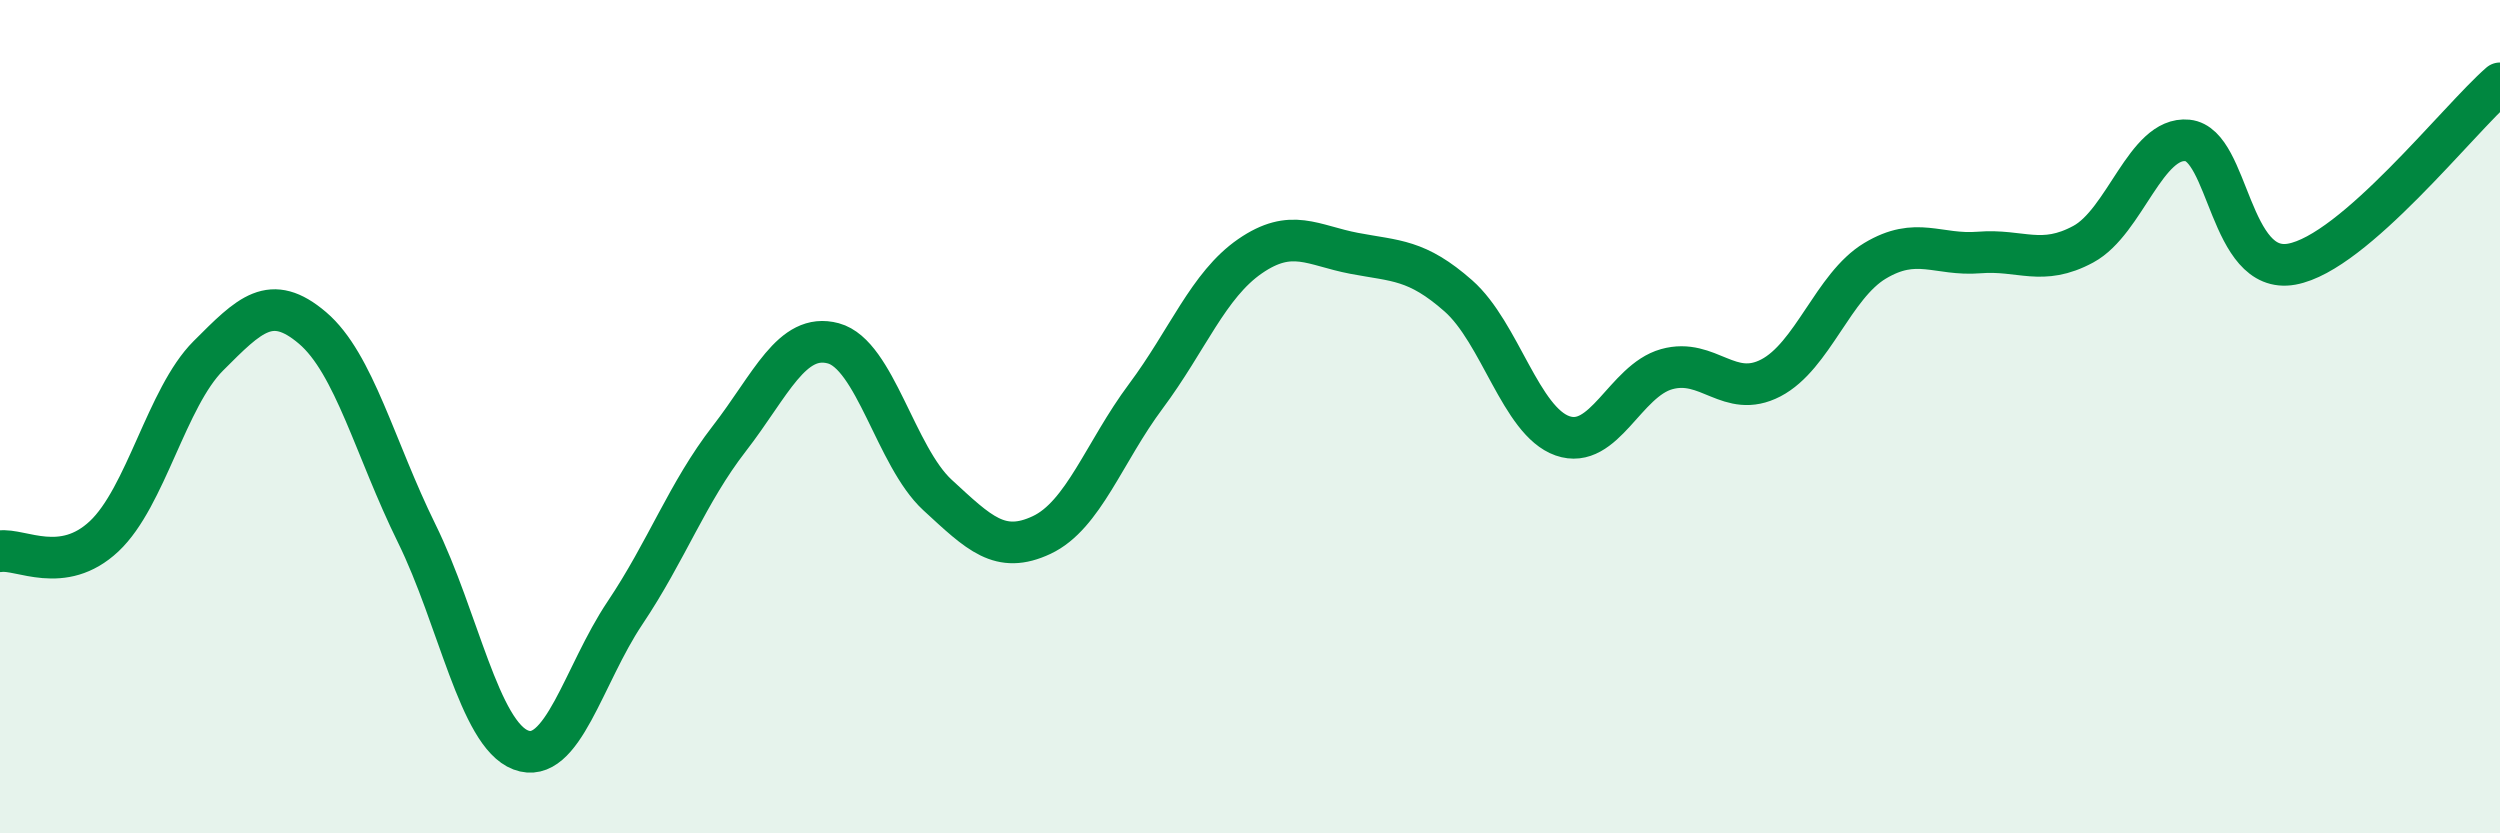 
    <svg width="60" height="20" viewBox="0 0 60 20" xmlns="http://www.w3.org/2000/svg">
      <path
        d="M 0,13.23 C 0.5,13.16 1.5,13.81 2.5,12.87 C 3.5,11.93 4,9.54 5,8.54 C 6,7.54 6.5,7.02 7.5,7.87 C 8.5,8.72 9,10.77 10,12.8 C 11,14.83 11.5,17.62 12.5,18 C 13.5,18.38 14,16.2 15,14.71 C 16,13.22 16.5,11.82 17.5,10.53 C 18.5,9.24 19,7.97 20,8.24 C 21,8.51 21.5,10.96 22.5,11.88 C 23.5,12.8 24,13.31 25,12.84 C 26,12.37 26.5,10.85 27.5,9.51 C 28.5,8.17 29,6.84 30,6.15 C 31,5.46 31.5,5.89 32.5,6.08 C 33.5,6.27 34,6.22 35,7.1 C 36,7.98 36.5,10.11 37.5,10.46 C 38.5,10.81 39,9.14 40,8.86 C 41,8.58 41.5,9.59 42.5,9.07 C 43.5,8.55 44,6.86 45,6.26 C 46,5.66 46.5,6.14 47.5,6.06 C 48.5,5.98 49,6.4 50,5.86 C 51,5.32 51.5,3.27 52.5,3.37 C 53.5,3.47 53.5,6.61 55,6.34 C 56.5,6.07 59,2.87 60,2L60 20L0 20Z"
        fill="#008740"
        opacity="0.1"
        stroke-linecap="round"
        stroke-linejoin="round"
      />
      <path
        d="M 0,13.23 C 0.5,13.16 1.5,13.81 2.5,12.87 C 3.5,11.93 4,9.54 5,8.54 C 6,7.54 6.5,7.02 7.5,7.87 C 8.5,8.72 9,10.77 10,12.8 C 11,14.83 11.5,17.62 12.5,18 C 13.5,18.38 14,16.2 15,14.71 C 16,13.22 16.5,11.82 17.5,10.53 C 18.5,9.24 19,7.97 20,8.24 C 21,8.51 21.5,10.96 22.5,11.88 C 23.5,12.8 24,13.31 25,12.84 C 26,12.37 26.5,10.85 27.5,9.51 C 28.5,8.17 29,6.84 30,6.15 C 31,5.46 31.5,5.89 32.5,6.08 C 33.5,6.27 34,6.22 35,7.1 C 36,7.98 36.5,10.11 37.5,10.46 C 38.5,10.81 39,9.14 40,8.86 C 41,8.58 41.5,9.59 42.5,9.07 C 43.5,8.55 44,6.86 45,6.26 C 46,5.66 46.5,6.14 47.5,6.06 C 48.5,5.98 49,6.4 50,5.86 C 51,5.32 51.5,3.27 52.5,3.37 C 53.5,3.47 53.5,6.61 55,6.34 C 56.5,6.07 59,2.87 60,2"
        stroke="#008740"
        stroke-width="1"
        fill="none"
        stroke-linecap="round"
        stroke-linejoin="round"
      />
    </svg>
  